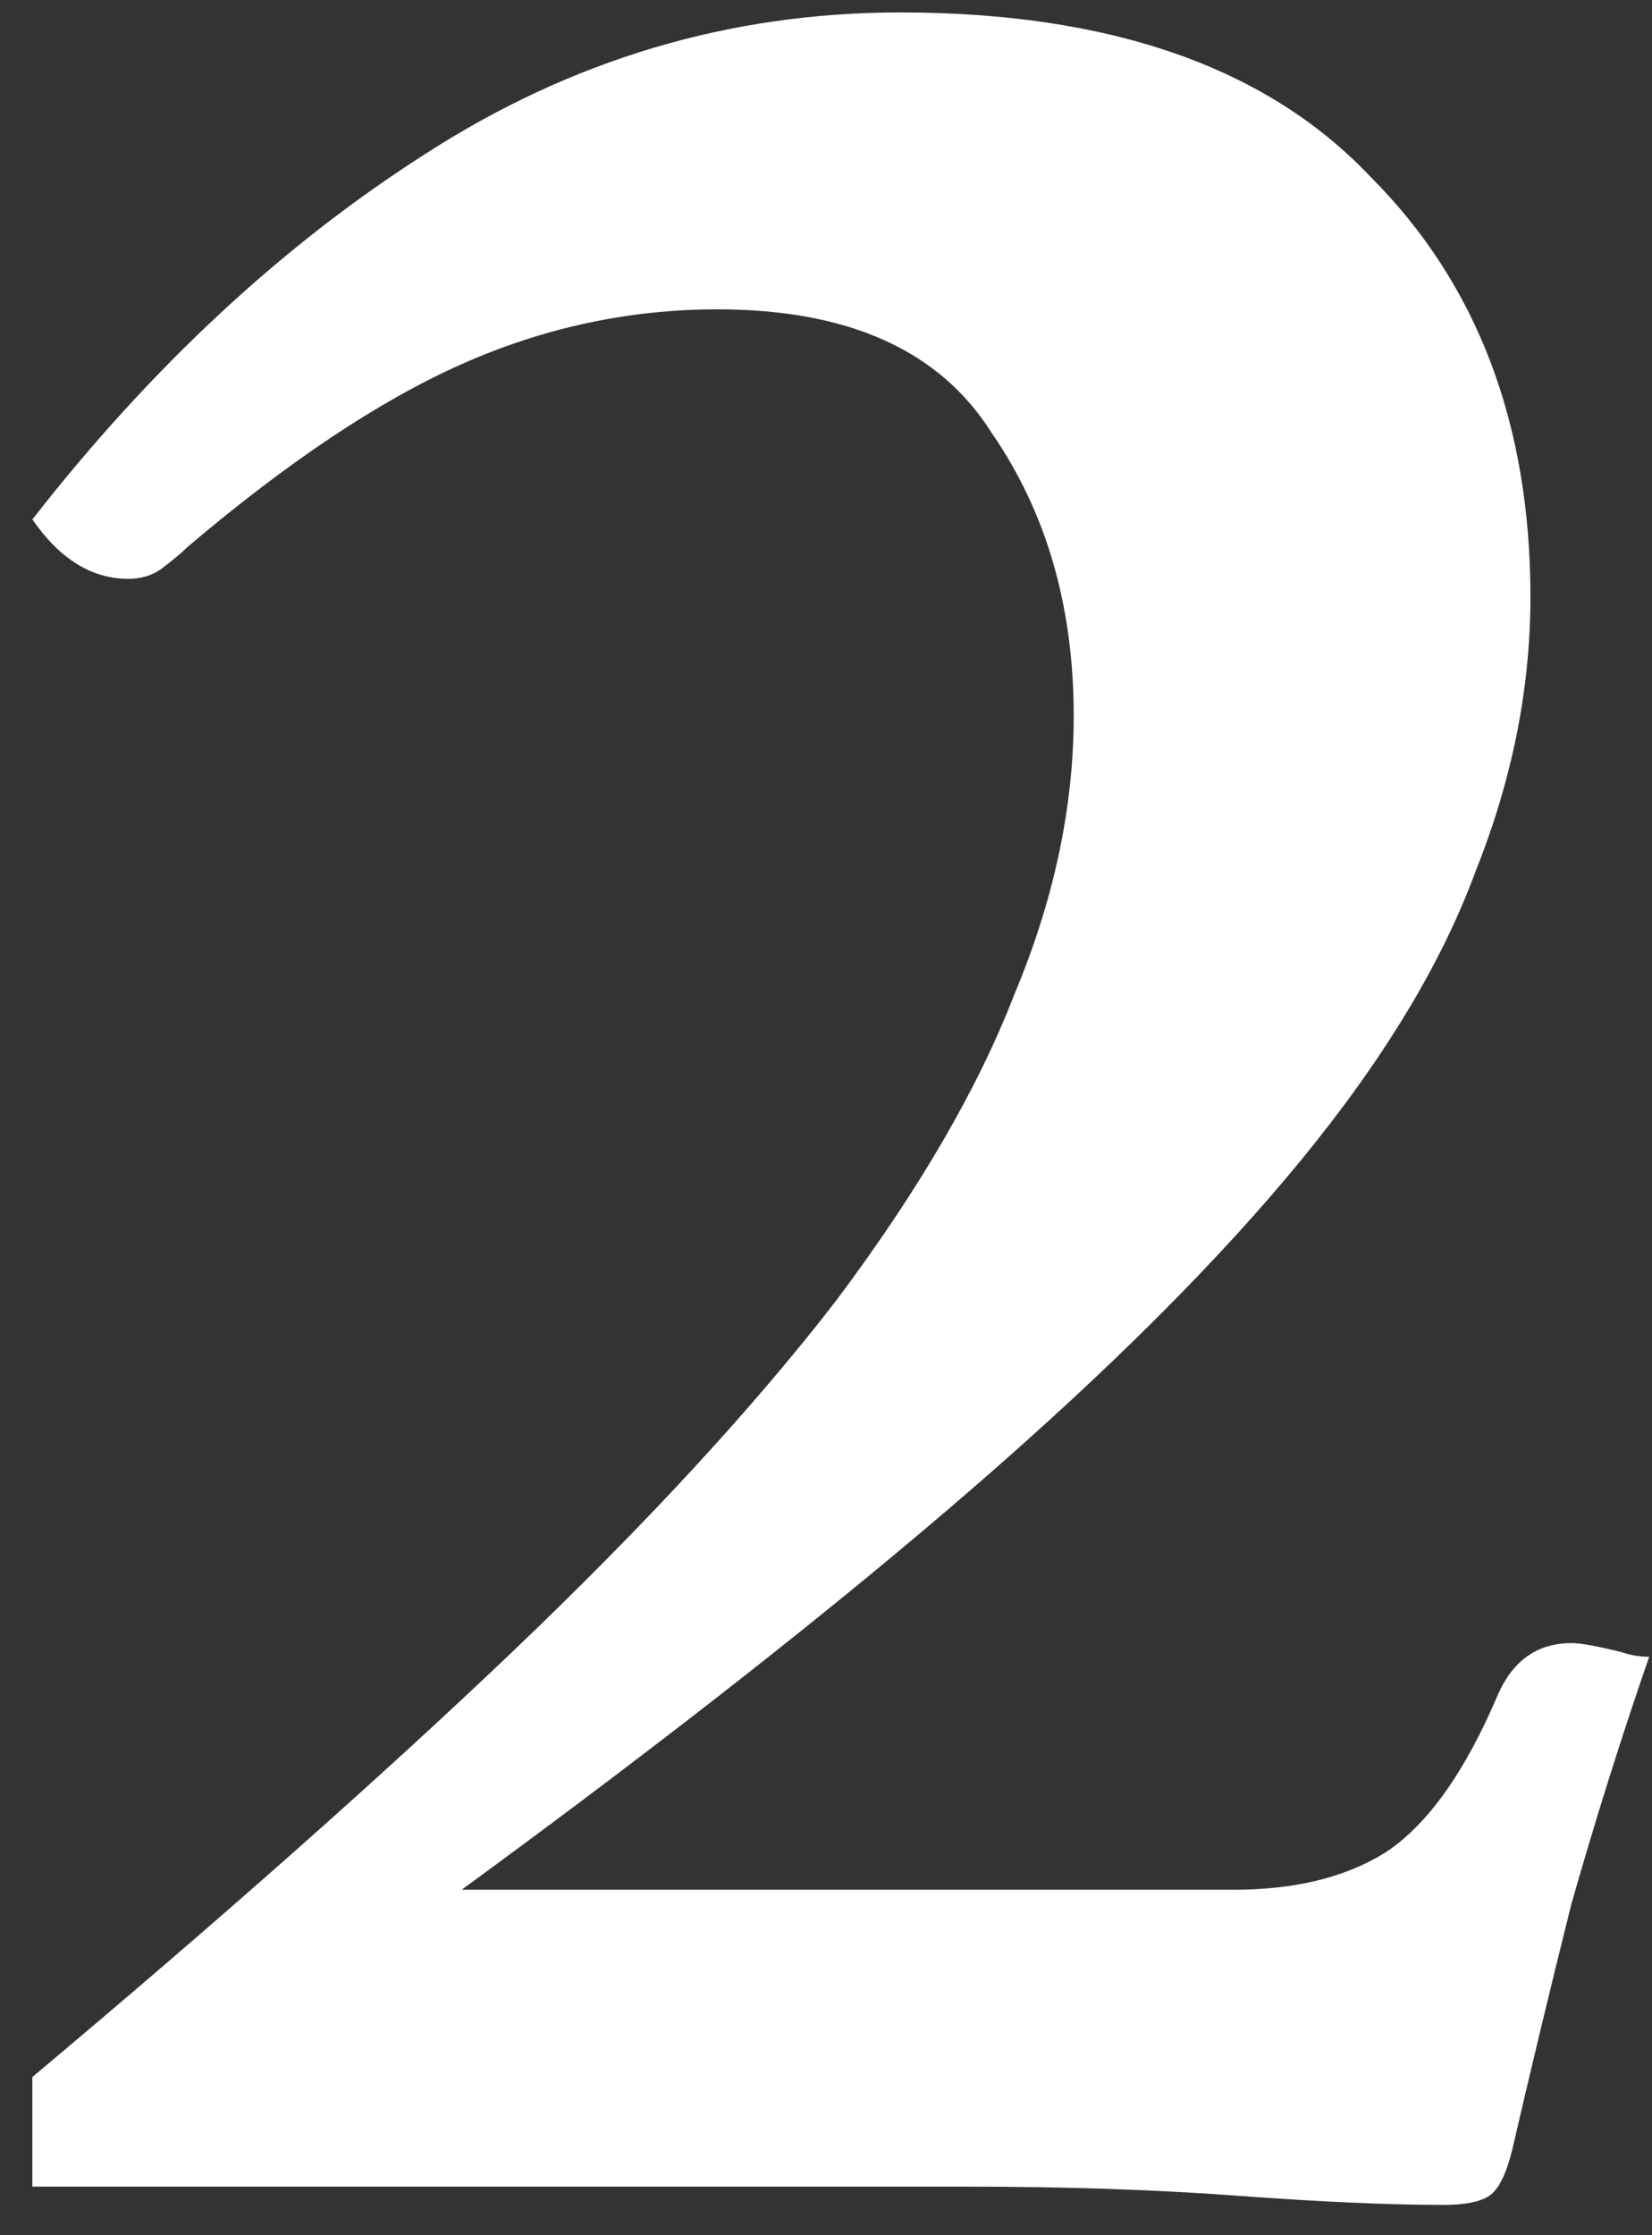 <?xml version="1.0" encoding="UTF-8"?> <svg xmlns="http://www.w3.org/2000/svg" width="34" height="46" viewBox="0 0 34 46" fill="none"><rect x="0" y="0" width="34" height="46" fill="#333333" stroke="none"/> <path d="M3.862 11.254C3.737 11.379 3.549 11.536 3.298 11.724C3.11 11.849 2.891 11.912 2.64 11.912C1.888 11.912 1.23 11.505 0.666 10.69C3.11 7.557 5.805 5.05 8.75 3.17C11.758 1.227 15.017 0.256 18.526 0.256C22.85 0.256 26.077 1.384 28.208 3.64C30.401 5.833 31.498 8.716 31.498 12.288C31.498 14.168 31.122 16.048 30.37 17.928C29.681 19.808 28.49 21.782 26.798 23.85C25.106 25.918 22.85 28.174 20.03 30.618C17.21 33.062 13.701 35.819 9.502 38.89H25.388C26.641 38.89 27.675 38.639 28.49 38.138C29.367 37.574 30.151 36.477 30.84 34.848C31.153 34.159 31.655 33.814 32.344 33.814C32.532 33.814 32.877 33.877 33.378 34.002C33.566 34.065 33.754 34.096 33.942 34.096C33.378 35.725 32.845 37.417 32.344 39.172C31.905 40.927 31.498 42.619 31.122 44.248C30.997 44.749 30.84 45.063 30.652 45.188C30.464 45.313 30.151 45.376 29.712 45.376C28.584 45.376 27.174 45.313 25.482 45.188C23.79 45.063 21.941 45 19.936 45H0.666V42.744C4.551 39.485 7.841 36.571 10.536 34.002C13.293 31.37 15.518 28.957 17.21 26.764C18.902 24.508 20.124 22.409 20.876 20.466C21.691 18.523 22.098 16.612 22.098 14.732C22.098 12.476 21.534 10.533 20.406 8.904C19.341 7.212 17.461 6.366 14.766 6.366C12.949 6.366 11.194 6.742 9.502 7.494C7.81 8.246 5.93 9.499 3.862 11.254Z" fill="white"></path> </svg> 